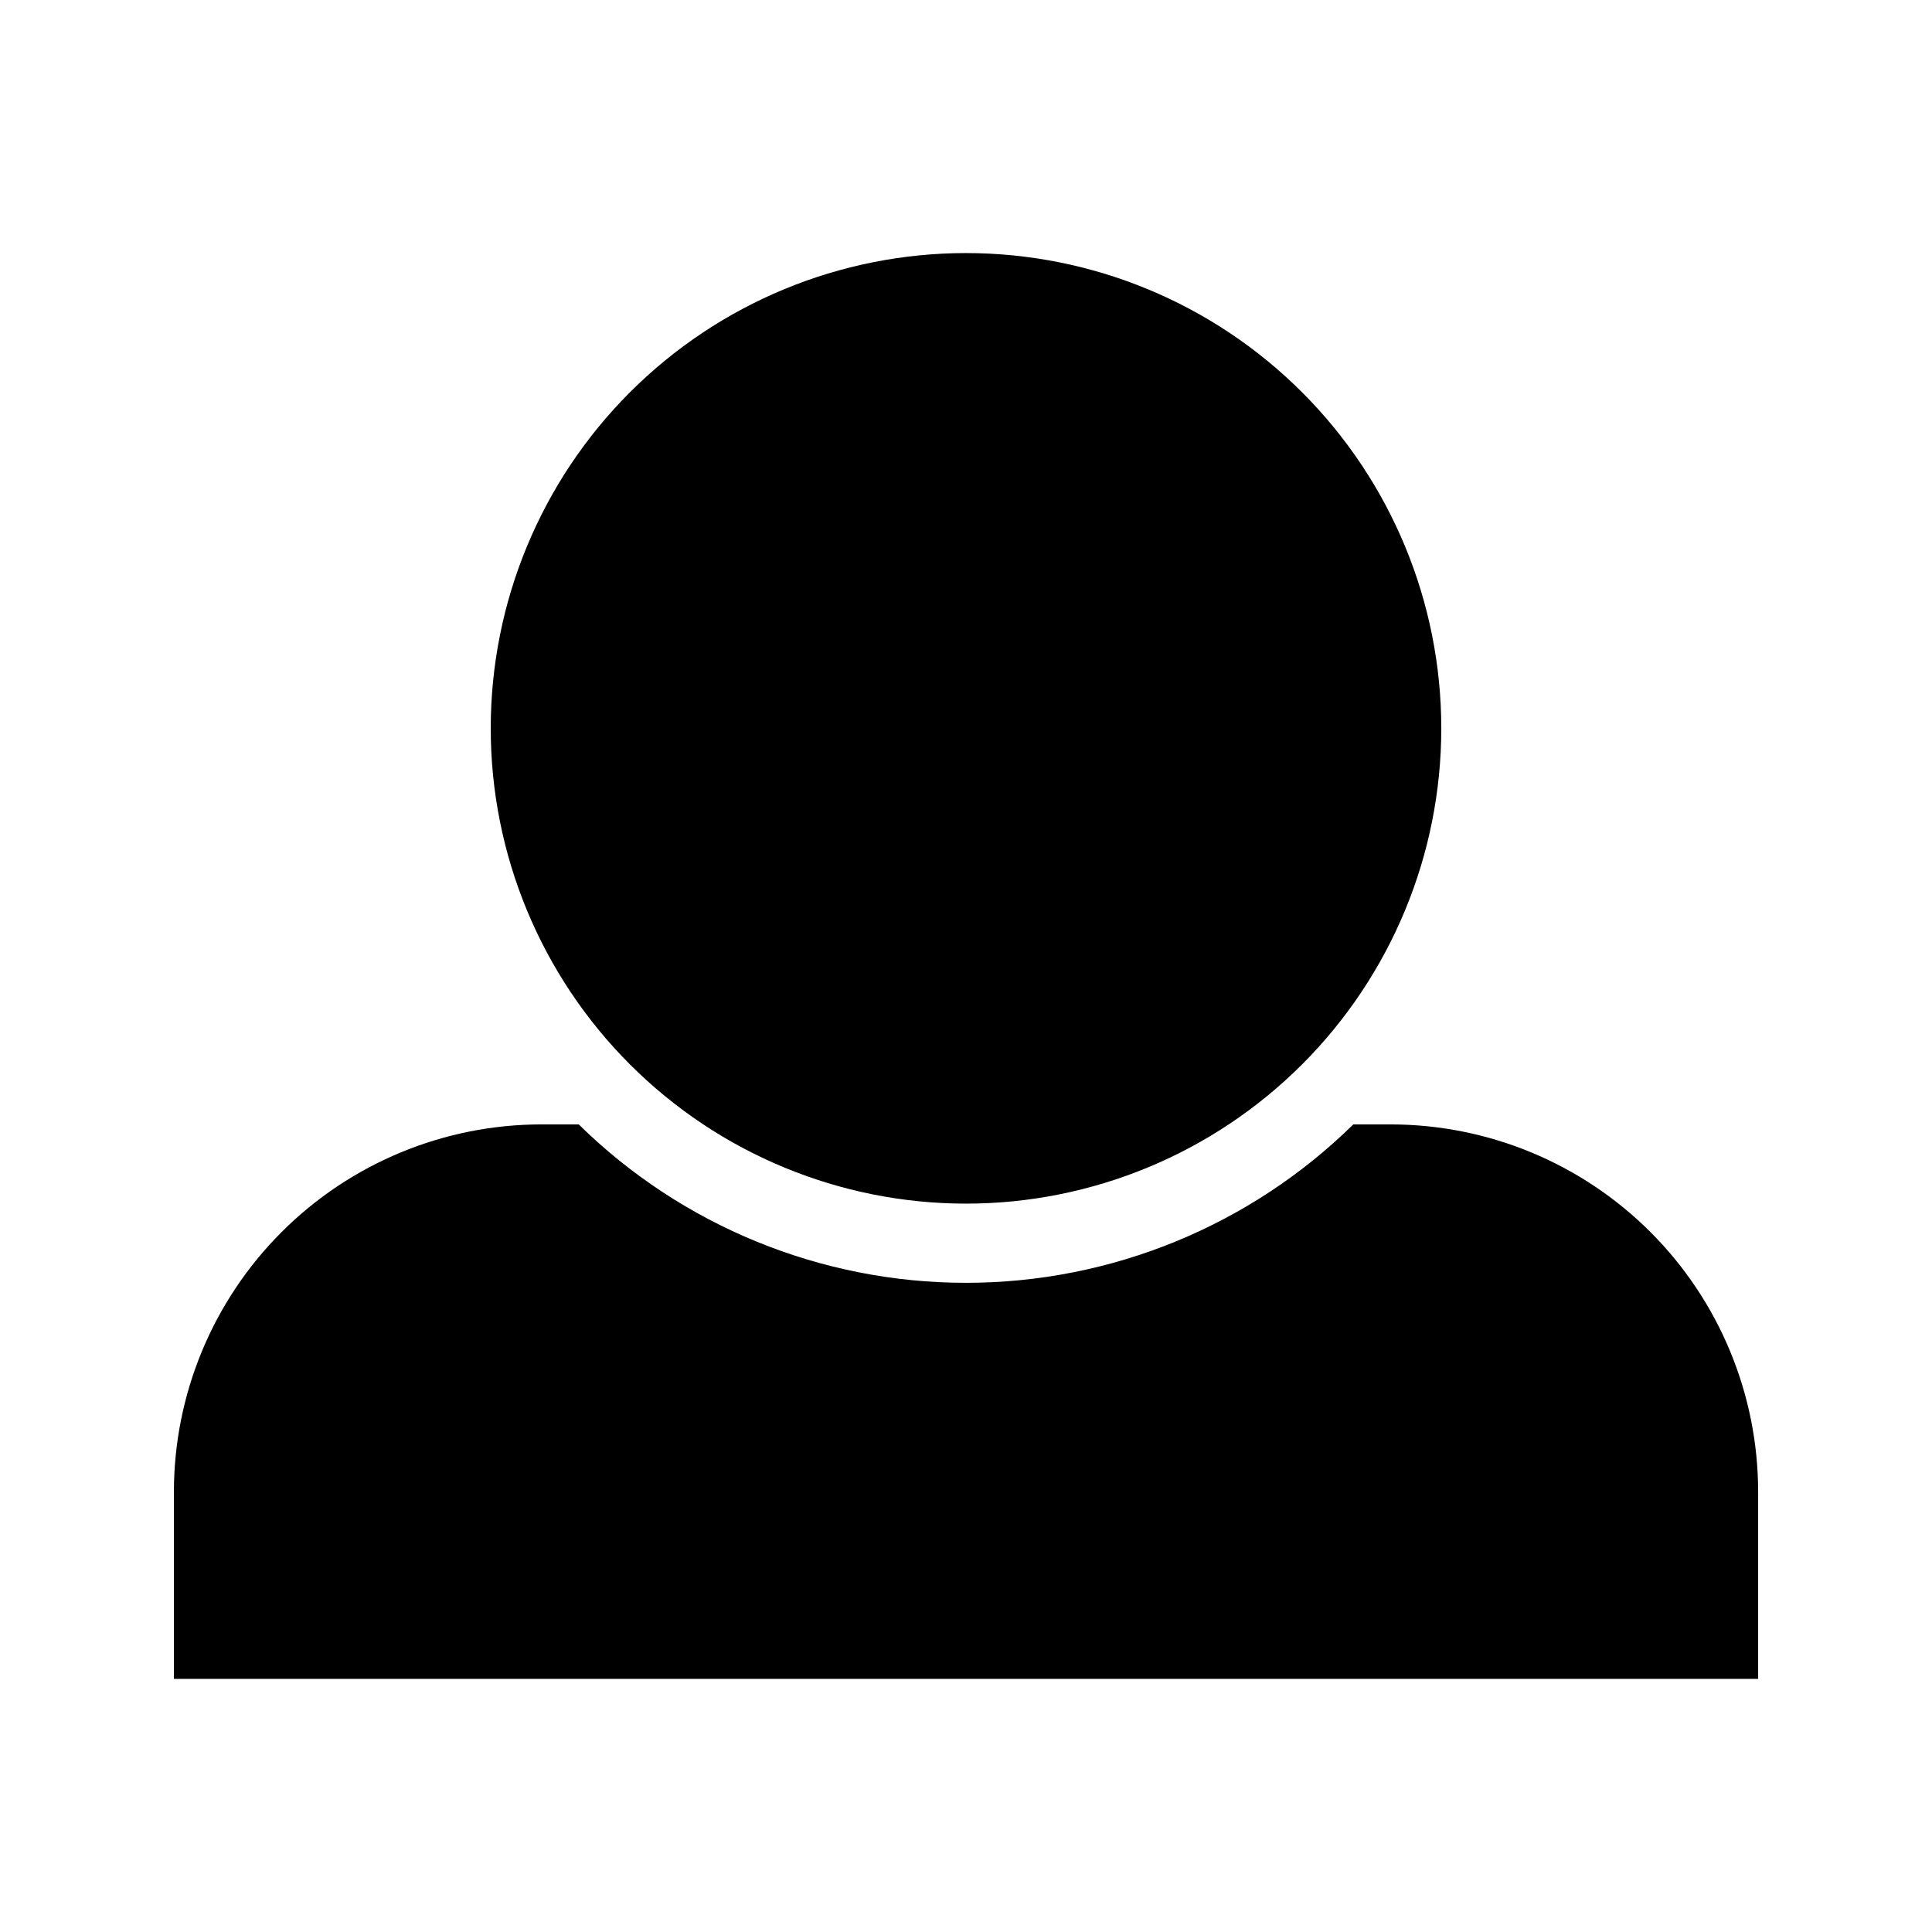<?xml version="1.0" encoding="UTF-8"?>
<!-- Uploaded to: SVG Repo, www.svgrepo.com, Generator: SVG Repo Mixer Tools -->
<svg fill="#000000" width="800px" height="800px" version="1.1" viewBox="144 144 512 512" xmlns="http://www.w3.org/2000/svg">
 <path d="m274.05 337.02c0-33.406 13.27-65.441 36.891-89.062 23.621-23.621 55.656-36.891 89.062-36.891 33.402 0 65.441 13.27 89.059 36.891 23.621 23.621 36.891 55.656 36.891 89.062 0 33.402-13.27 65.441-36.891 89.062-23.617 23.617-55.656 36.891-89.059 36.891-33.406 0-65.441-13.273-89.062-36.891-23.621-23.621-36.891-55.66-36.891-89.062zm238.45 104.96h-9.855c-27.387 26.906-64.246 41.98-102.64 41.98-38.398 0-75.258-15.074-102.64-41.98h-9.852c-25.84 0-50.621 10.262-68.891 28.531-18.27 18.273-28.535 43.051-28.535 68.891v49.52h419.84v-49.52c0-25.84-10.262-50.617-28.535-68.891-18.27-18.27-43.047-28.531-68.887-28.531z"/>
</svg>